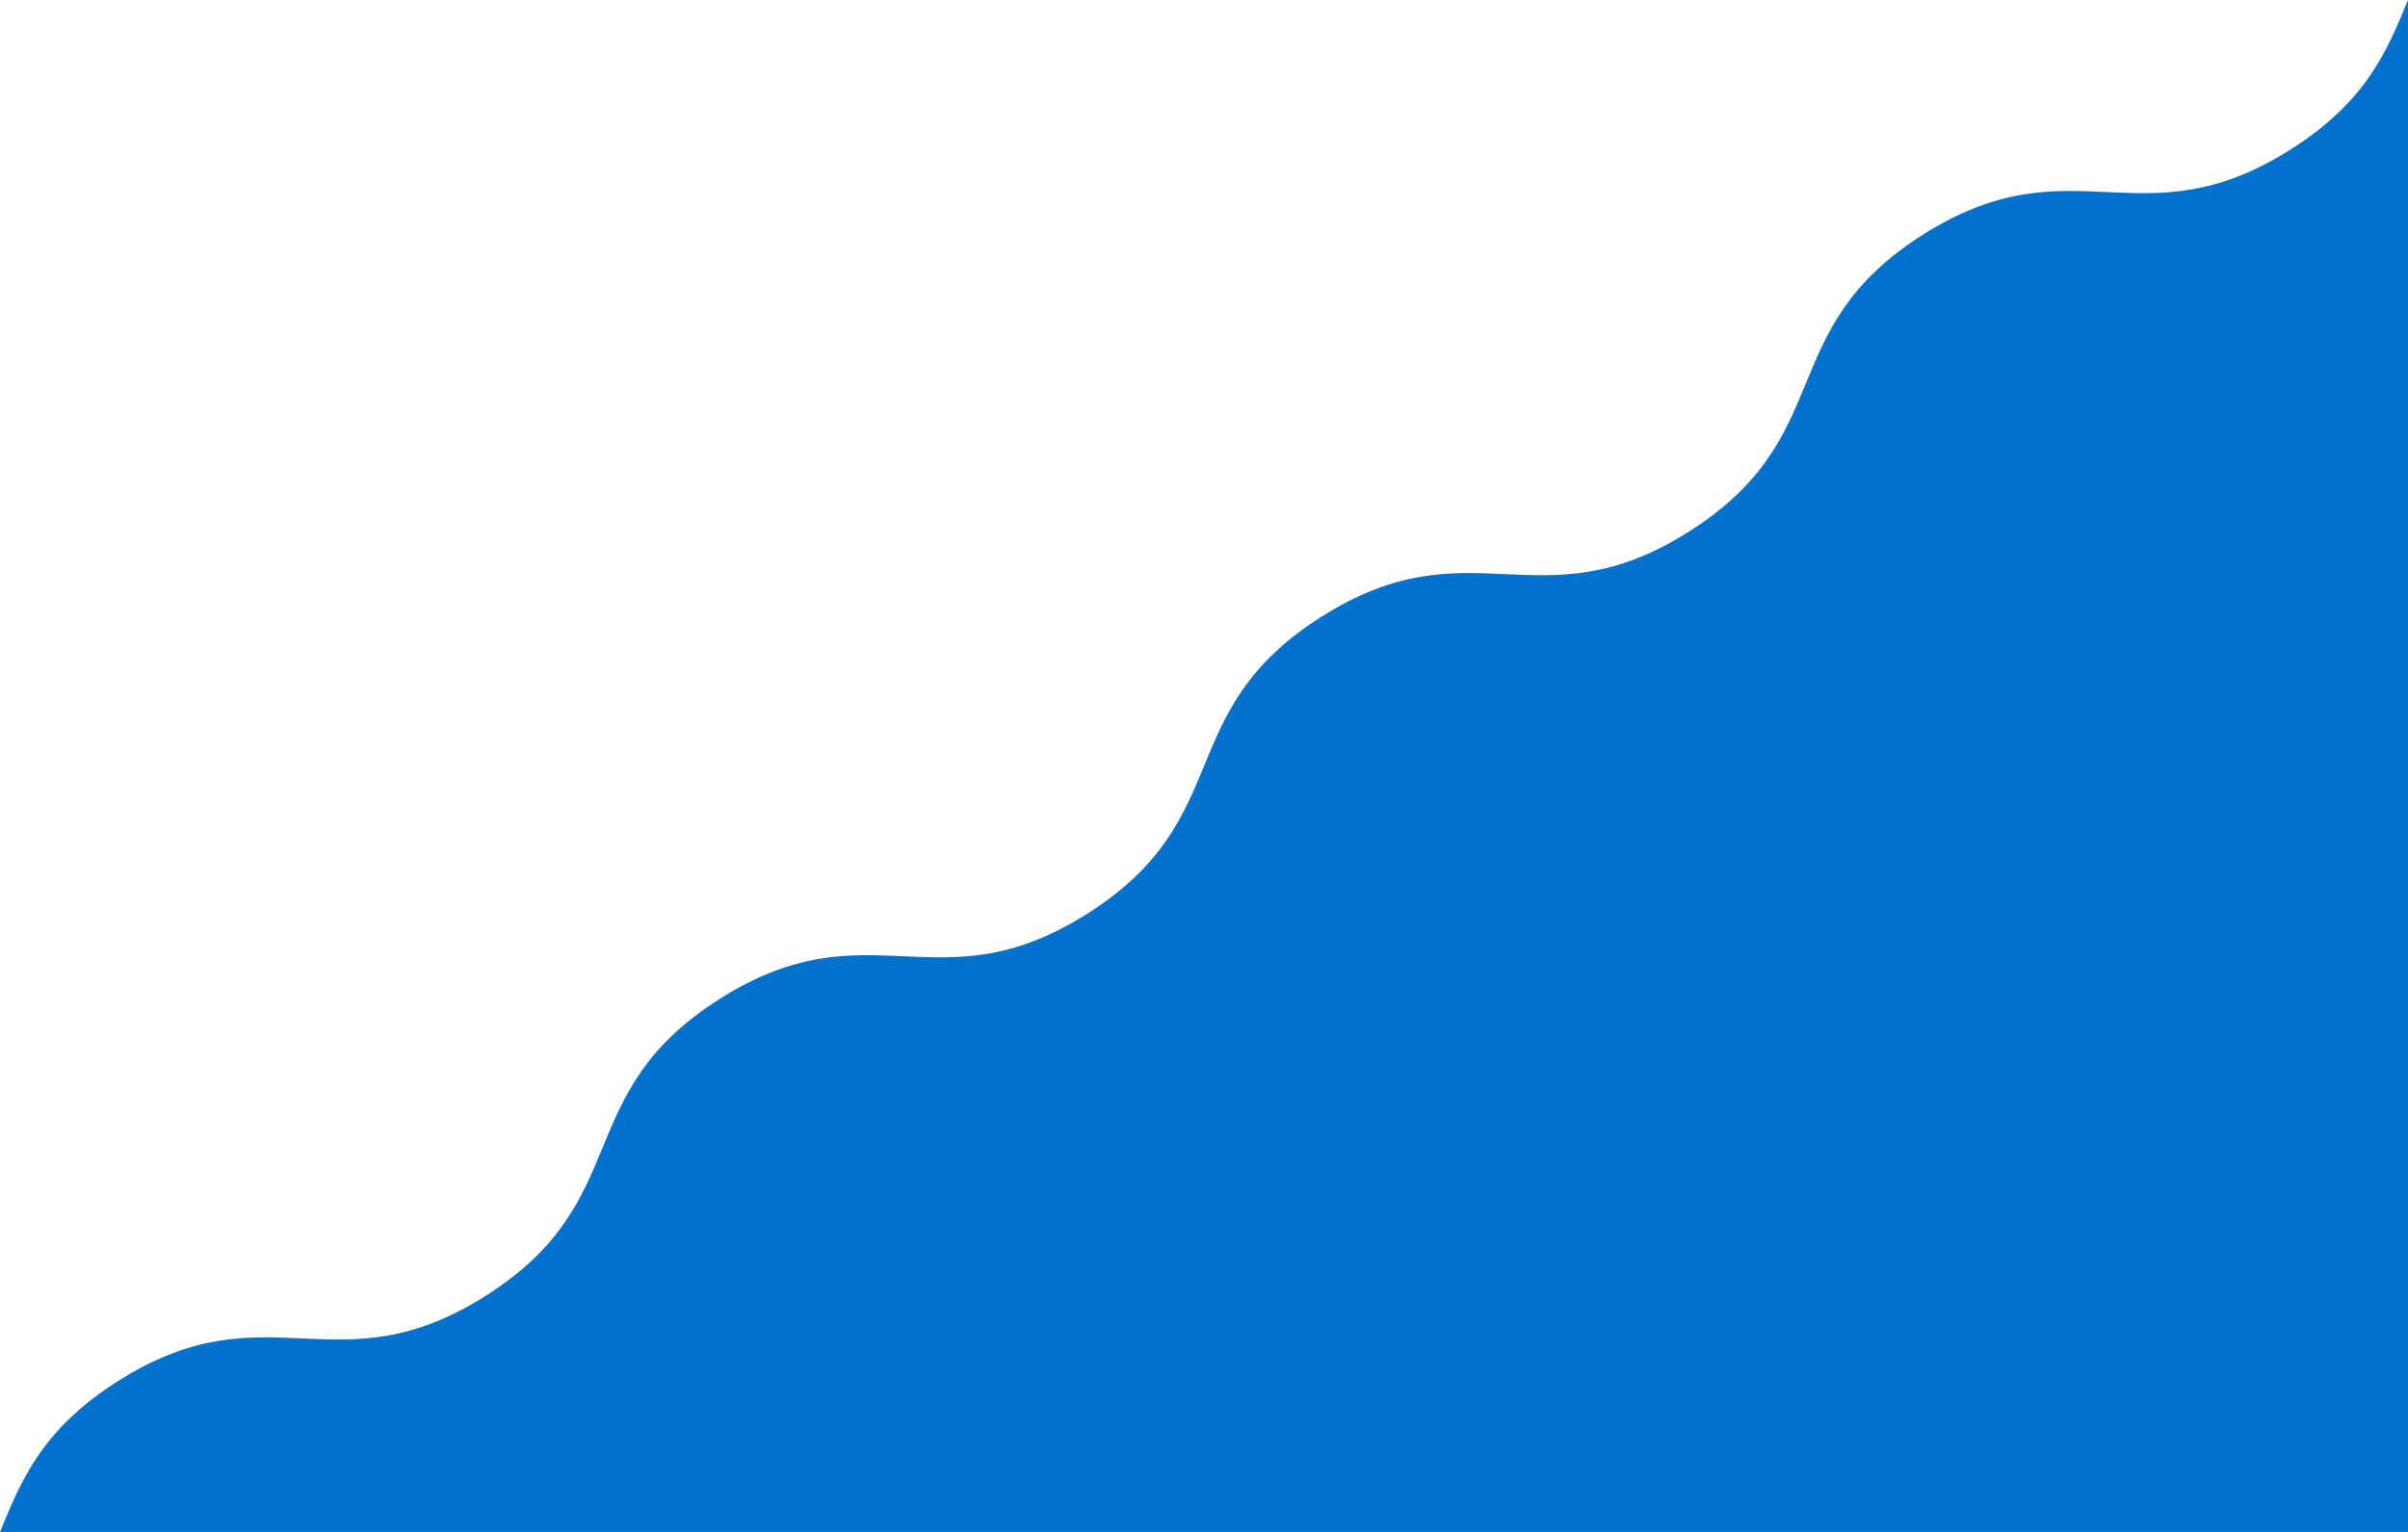 <?xml version="1.0" encoding="utf-8"?>
<!DOCTYPE svg PUBLIC "-//W3C//DTD SVG 1.1//EN" "http://www.w3.org/Graphics/SVG/1.1/DTD/svg11.dtd">
<svg width="100%" height="100%" viewBox="0 0 1650 1050" version="1.1" xmlns="http://www.w3.org/2000/svg">
<rect width="1650" height="1050" x="0" y="0" fill="#fff"/>
<path fill="#0072ce" d="m 1569.8,102.3 c -103.1,65.48 -149.3,-6.78 -252.4,58.68 -103,65.48 -56.8,137.72 -159.8,203.2 -103.1,65.47 -149.3,-6.77 -252.39,58.7 C 802.15,488.35 848.37,560.62 745.3,626.09 642.22,691.59 596.02,619.32 492.95,684.8 389.89,750.29 436.09,822.53 333.02,888.03 229.94,953.5 183.73,881.26 80.64,946.75 28.29,980.02 14.45,1015 0,1050 l 1650,0 0,-1050 c -14.3,34.66 -28.3,69.34 -80.2,102.3 z"/>
</svg>

